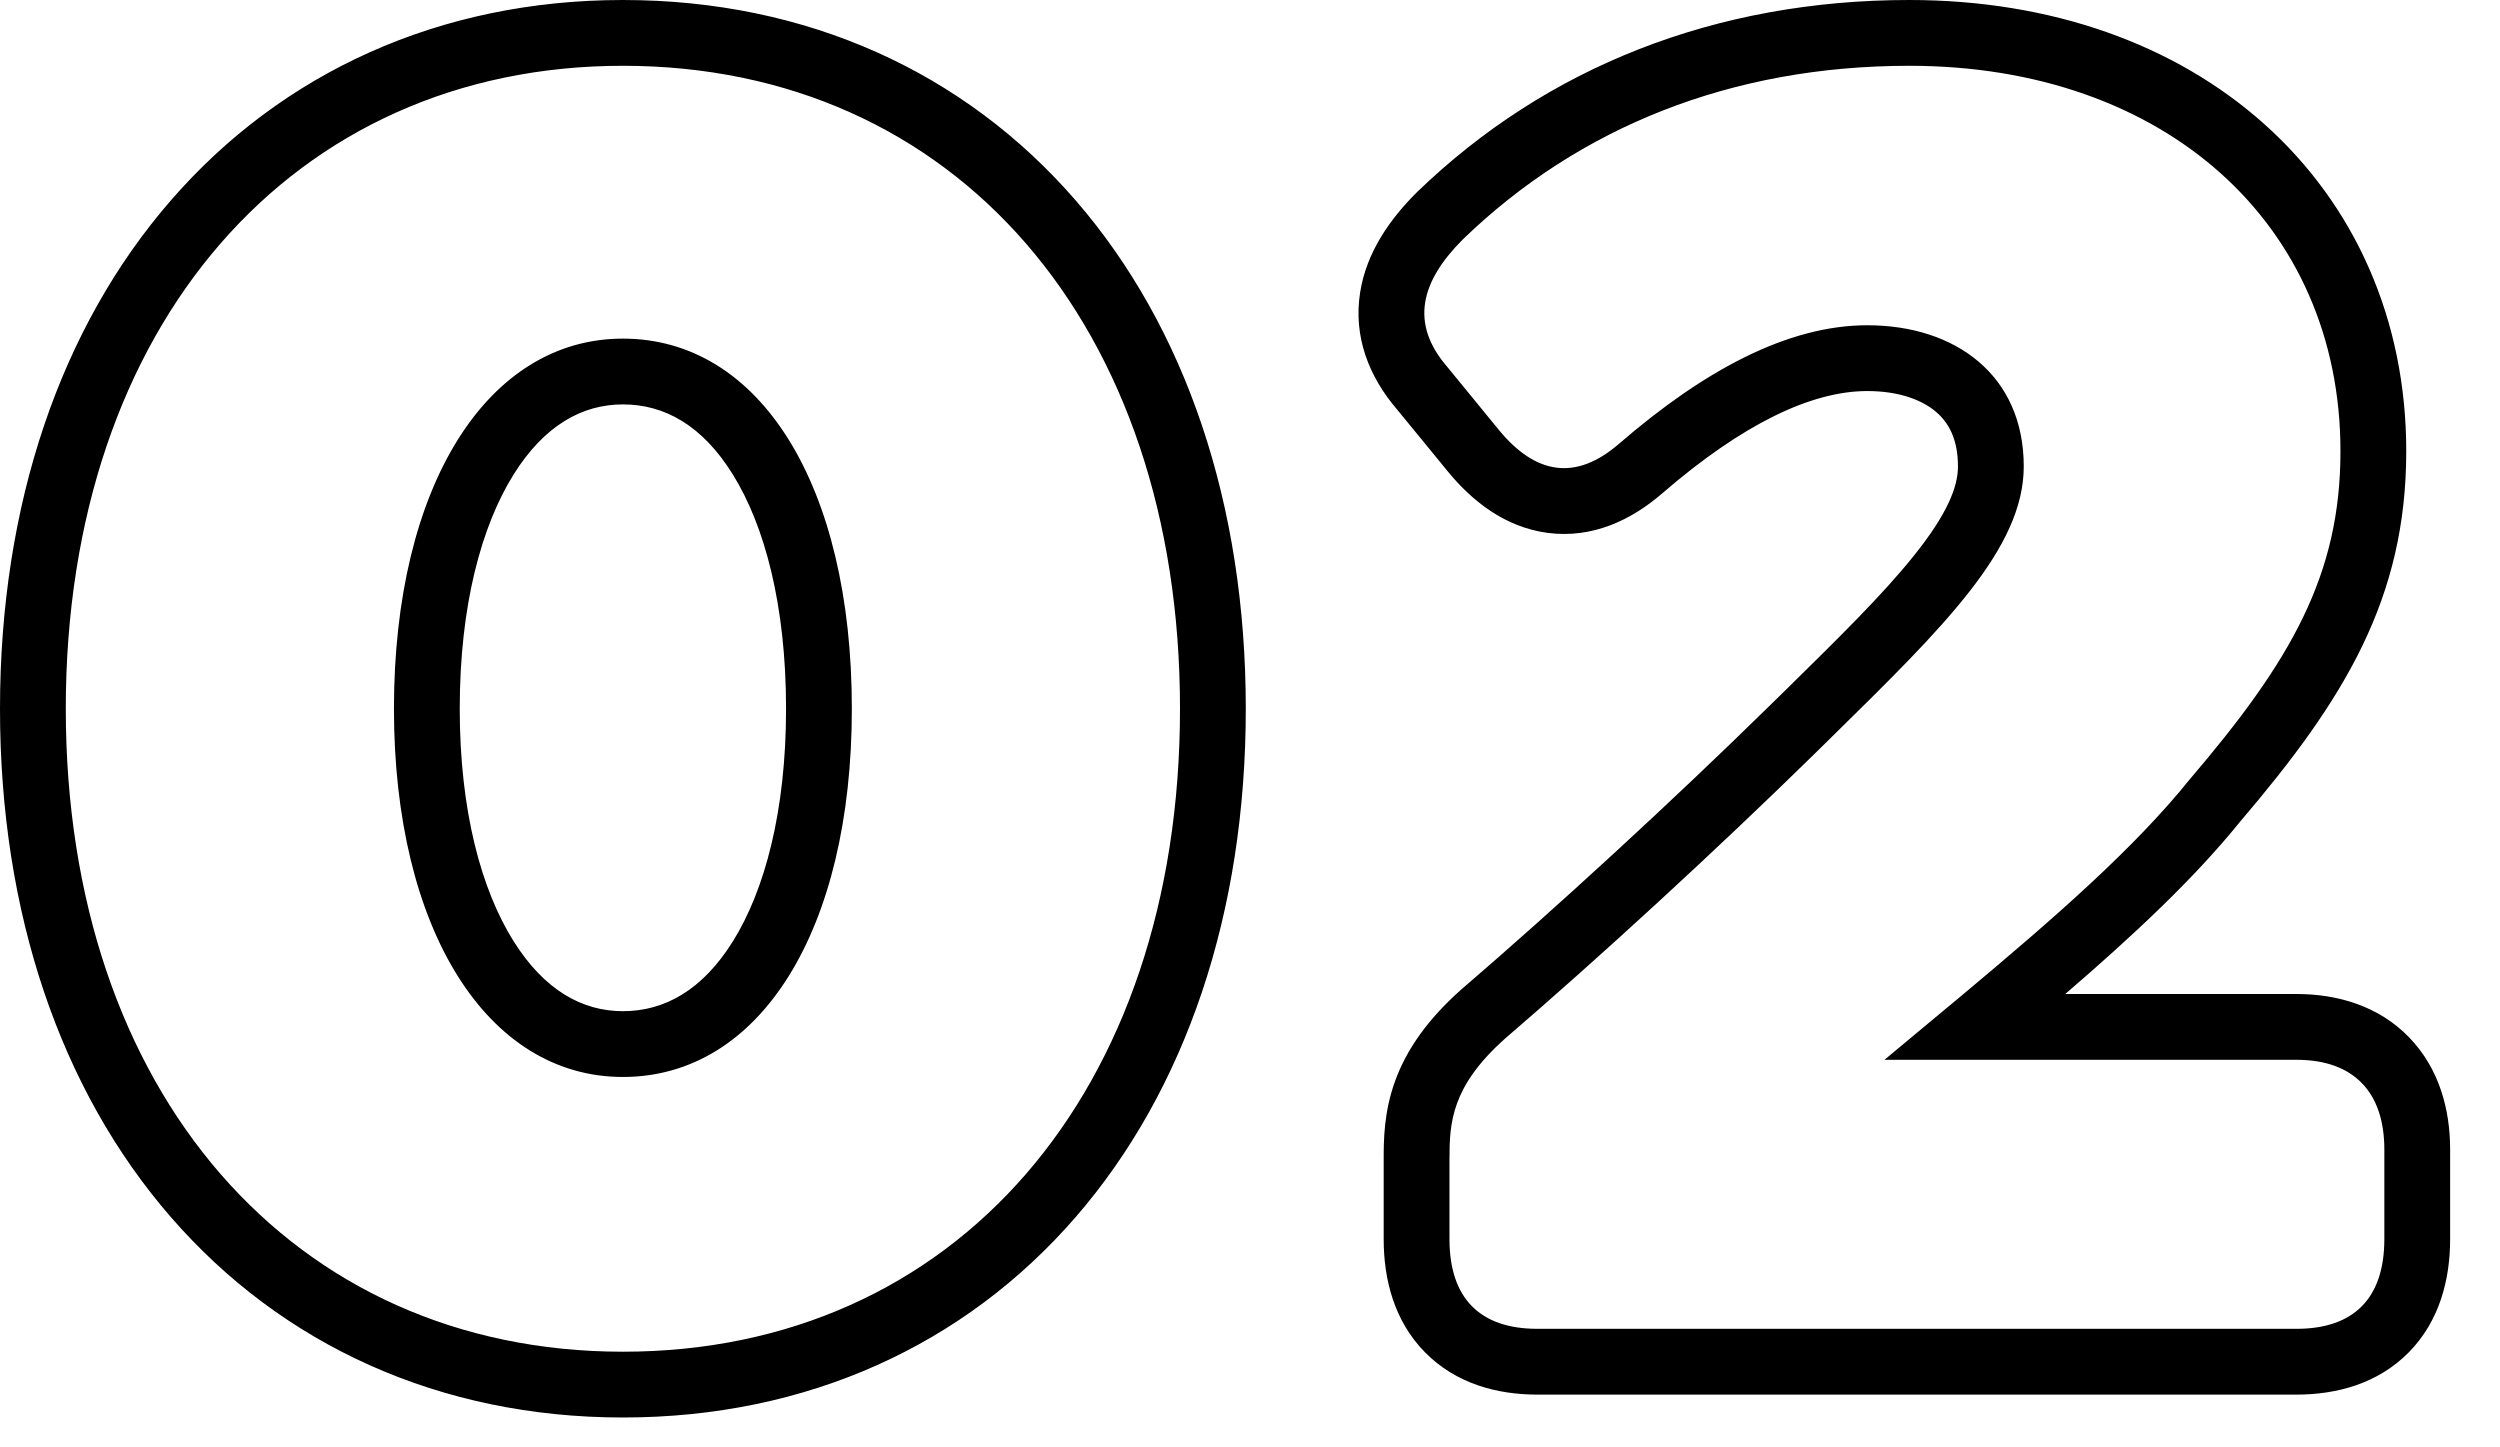<svg width="38" height="22" viewBox="0 0 38 22" fill="none" xmlns="http://www.w3.org/2000/svg">
<path fill-rule="evenodd" clip-rule="evenodd" d="M16.35 3.046C18.023 4.976 18.936 7.667 18.936 10.773C18.936 13.879 18.023 16.57 16.35 18.5C14.666 20.443 12.27 21.546 9.468 21.546C6.68 21.546 4.284 20.442 2.598 18.501C0.921 16.572 0 13.881 0 10.773C0 7.665 0.921 4.974 2.598 3.045C4.284 1.104 6.68 0 9.468 0C12.27 0 14.666 1.103 16.35 3.046ZM7.804 7.217C7.32 7.994 6.988 9.2 6.988 10.773C6.988 12.33 7.319 13.528 7.804 14.302C8.275 15.055 8.854 15.37 9.468 15.37C10.099 15.37 10.677 15.052 11.142 14.305C11.623 13.532 11.948 12.333 11.948 10.773C11.948 9.197 11.622 7.991 11.141 7.215C10.676 6.464 10.099 6.147 9.468 6.147C8.855 6.147 8.275 6.461 7.804 7.217ZM22.235 3.639C24.004 1.928 26.324 1 29.021 1C32.907 1 35.575 3.407 35.575 6.858C35.575 8.743 34.821 10.048 33.284 11.846C32.442 12.892 31.245 13.938 29.845 15.109C29.608 15.307 29.366 15.508 29.118 15.714C28.962 15.844 28.804 15.976 28.644 16.109H34.908C35.778 16.109 36.242 16.602 36.242 17.472V18.835C36.242 19.734 35.778 20.198 34.908 20.198H23.366C22.496 20.198 22.032 19.734 22.032 18.835V17.617C22.032 17.066 22.061 16.515 22.873 15.79C24.323 14.543 26.092 12.919 27.6 11.44C27.684 11.357 27.768 11.274 27.851 11.193C29.548 9.526 30.761 8.334 30.761 7.09C30.761 5.698 29.717 4.944 28.383 4.944C27.165 4.944 25.889 5.64 24.613 6.742C23.946 7.322 23.337 7.206 22.786 6.539L22.003 5.582C21.423 4.915 21.597 4.277 22.235 3.639ZM21.237 6.226C20.807 5.725 20.568 5.117 20.674 4.444C20.772 3.822 21.141 3.318 21.527 2.932L21.533 2.926L21.539 2.92C23.506 1.018 26.08 0 29.021 0C31.169 0 33.057 0.667 34.422 1.89C35.795 3.121 36.575 4.86 36.575 6.858C36.575 9.096 35.638 10.629 34.053 12.485C33.352 13.354 32.429 14.216 31.392 15.109H34.908C35.529 15.109 36.155 15.289 36.619 15.768C37.078 16.243 37.242 16.867 37.242 17.472V18.835C37.242 19.447 37.082 20.079 36.614 20.555C36.142 21.034 35.513 21.198 34.908 21.198H23.366C22.76 21.198 22.131 21.034 21.66 20.555C21.191 20.079 21.032 19.447 21.032 18.835V17.617C21.032 17.331 21.034 16.901 21.208 16.425C21.386 15.939 21.708 15.489 22.207 15.044L22.213 15.038L22.221 15.032C23.653 13.8 25.406 12.191 26.899 10.726C26.98 10.646 27.06 10.568 27.139 10.491C27.962 9.682 28.615 9.04 29.085 8.454C29.605 7.808 29.761 7.395 29.761 7.09C29.761 6.666 29.613 6.417 29.425 6.258C29.218 6.082 28.87 5.944 28.383 5.944C27.531 5.944 26.487 6.445 25.267 7.498C24.799 7.904 24.205 8.189 23.526 8.1C22.871 8.014 22.373 7.61 22.015 7.176L22.012 7.172L21.237 6.226ZM9.468 1C14.514 1 17.936 4.944 17.936 10.773C17.936 16.602 14.514 20.546 9.468 20.546C4.451 20.546 1 16.602 1 10.773C1 4.944 4.451 1 9.468 1ZM9.468 5.147C7.409 5.147 5.988 7.38 5.988 10.773C5.988 14.137 7.409 16.37 9.468 16.37C11.556 16.37 12.948 14.137 12.948 10.773C12.948 7.38 11.556 5.147 9.468 5.147Z" fill="black"/>
</svg>
